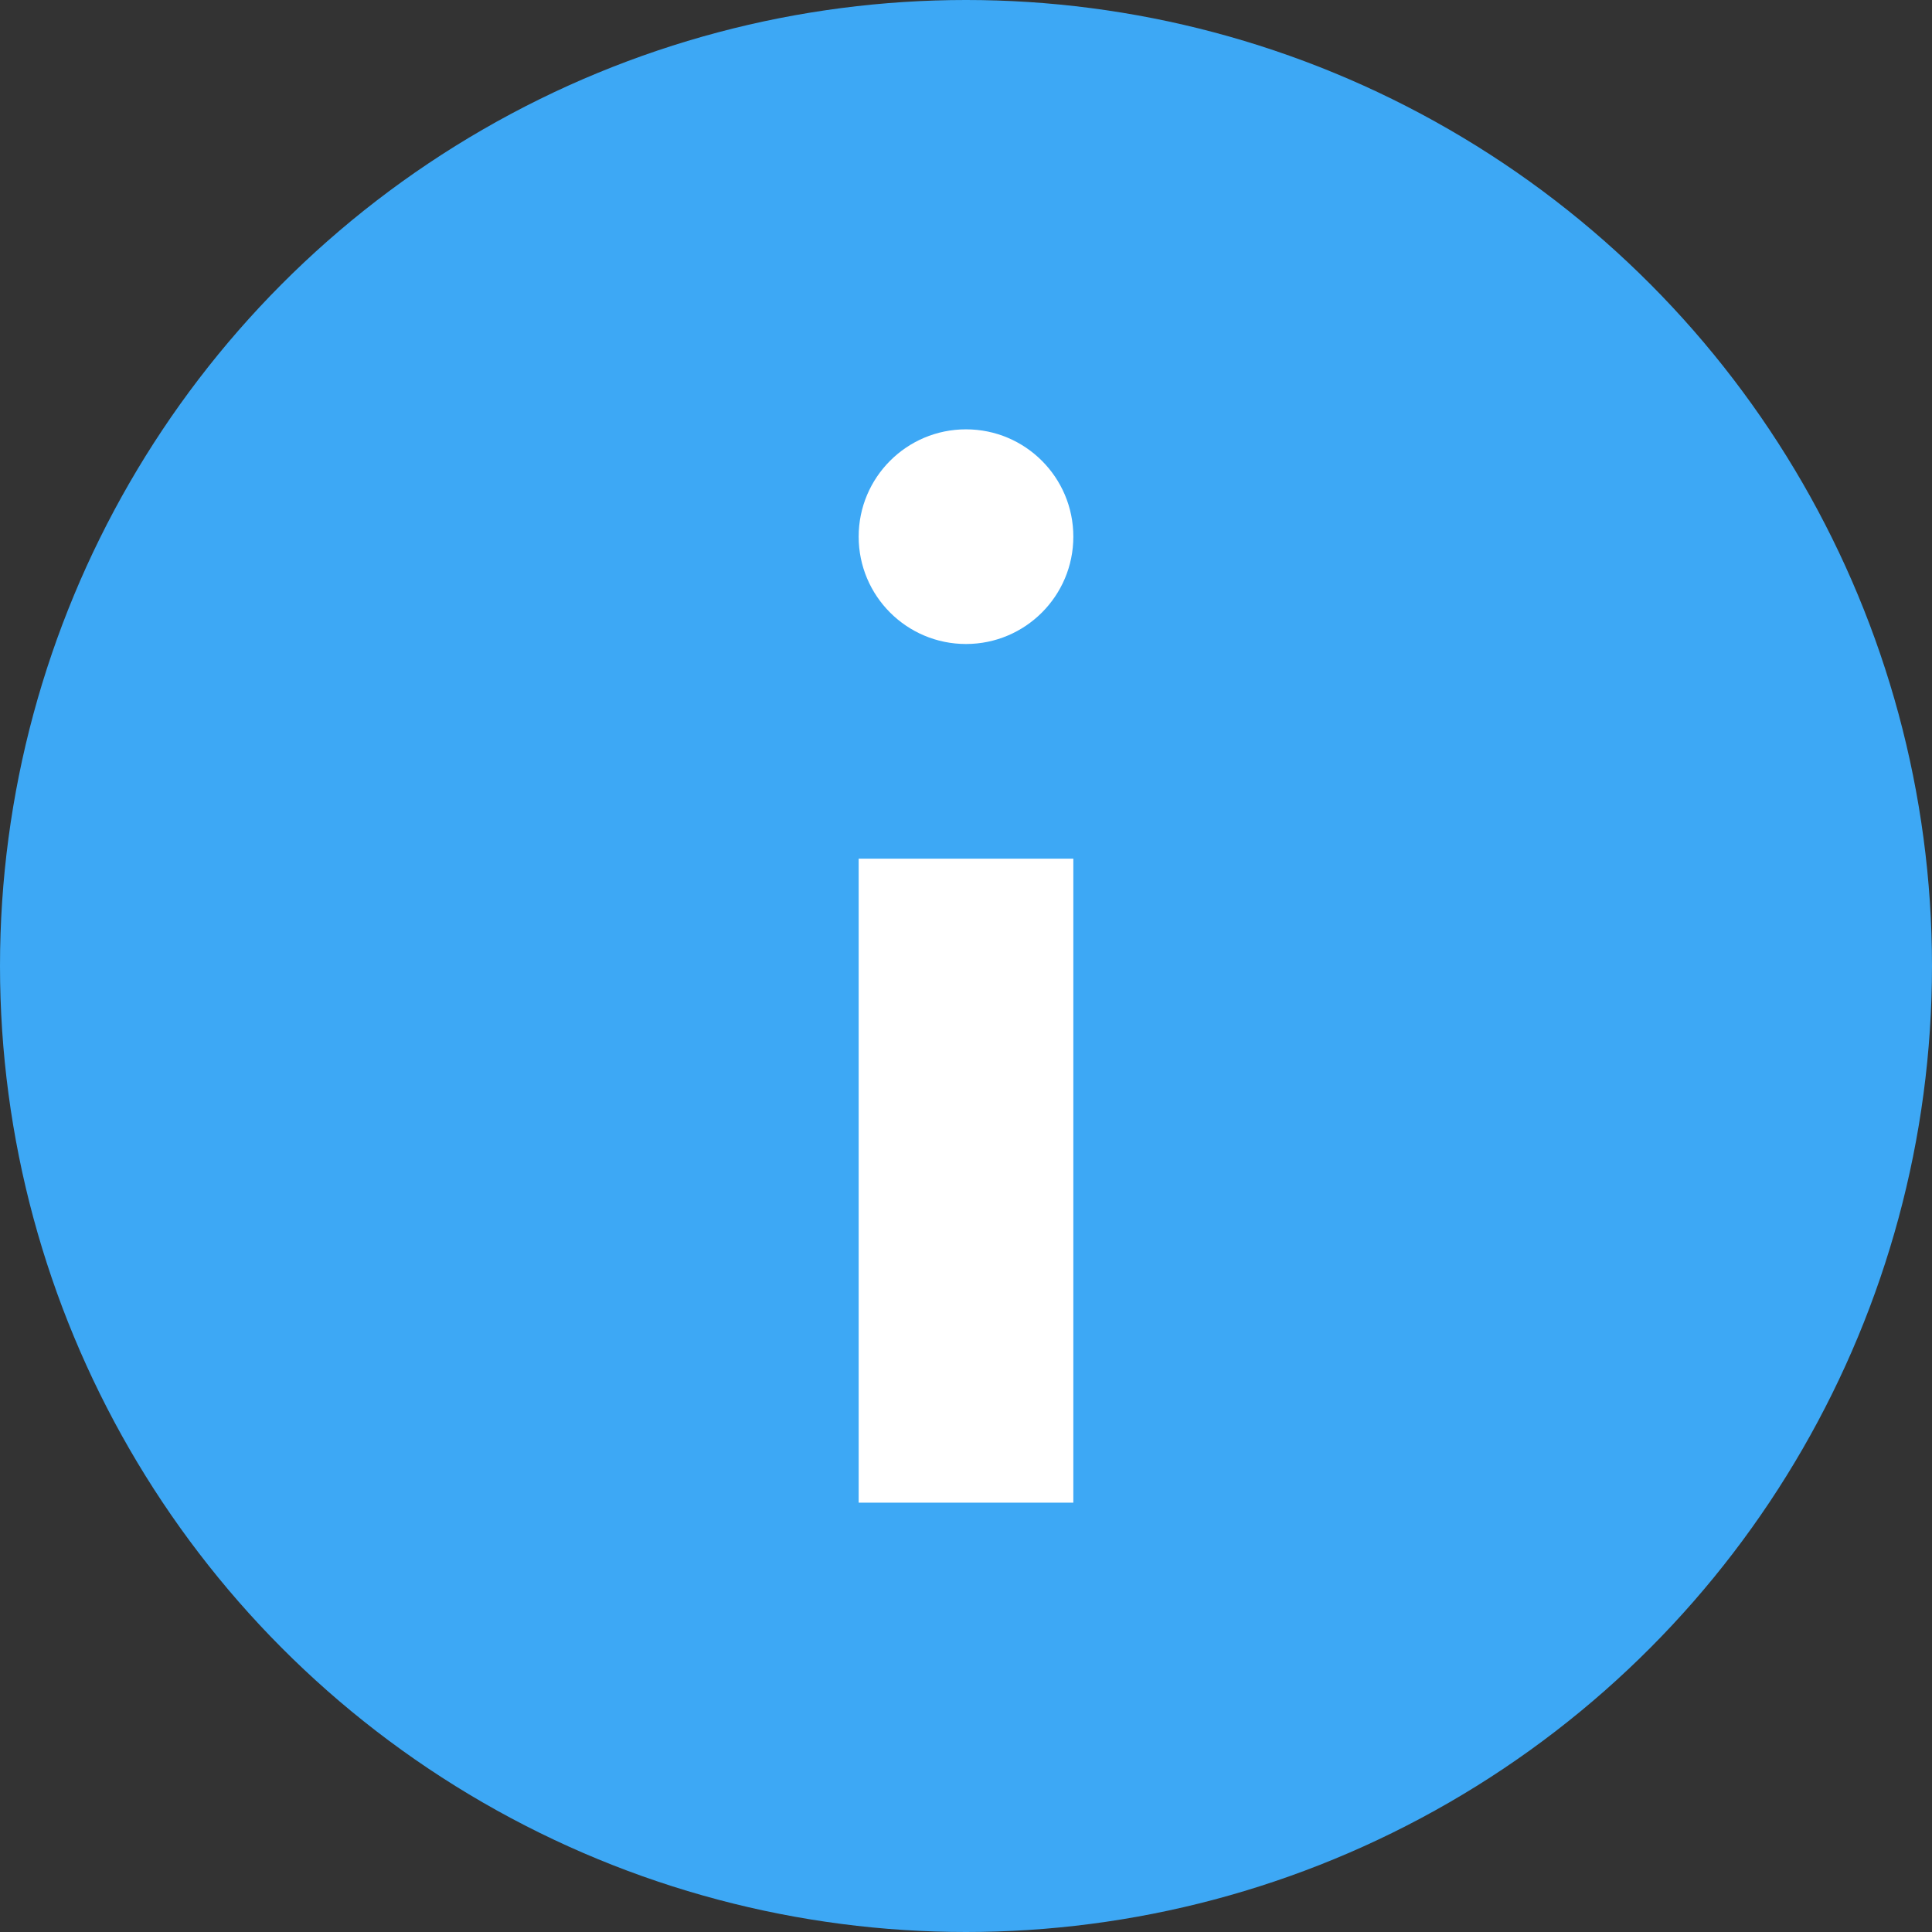 <svg width="9" height="9" viewBox="0 0 9 9" fill="none" xmlns="http://www.w3.org/2000/svg">
<rect x="0" y="0" width="9" height="9" fill="#333333" stroke="none"/>
<circle cx="4.5" cy="4.5" r="4.5" fill="#3DA8F5"/>
<circle cx="0.5" cy="0.5" r="0.5" transform="matrix(1 0 0 -1 4 3)" fill="white"/>
<rect x="4" y="4" width="1" height="3" fill="white"/>
</svg>
